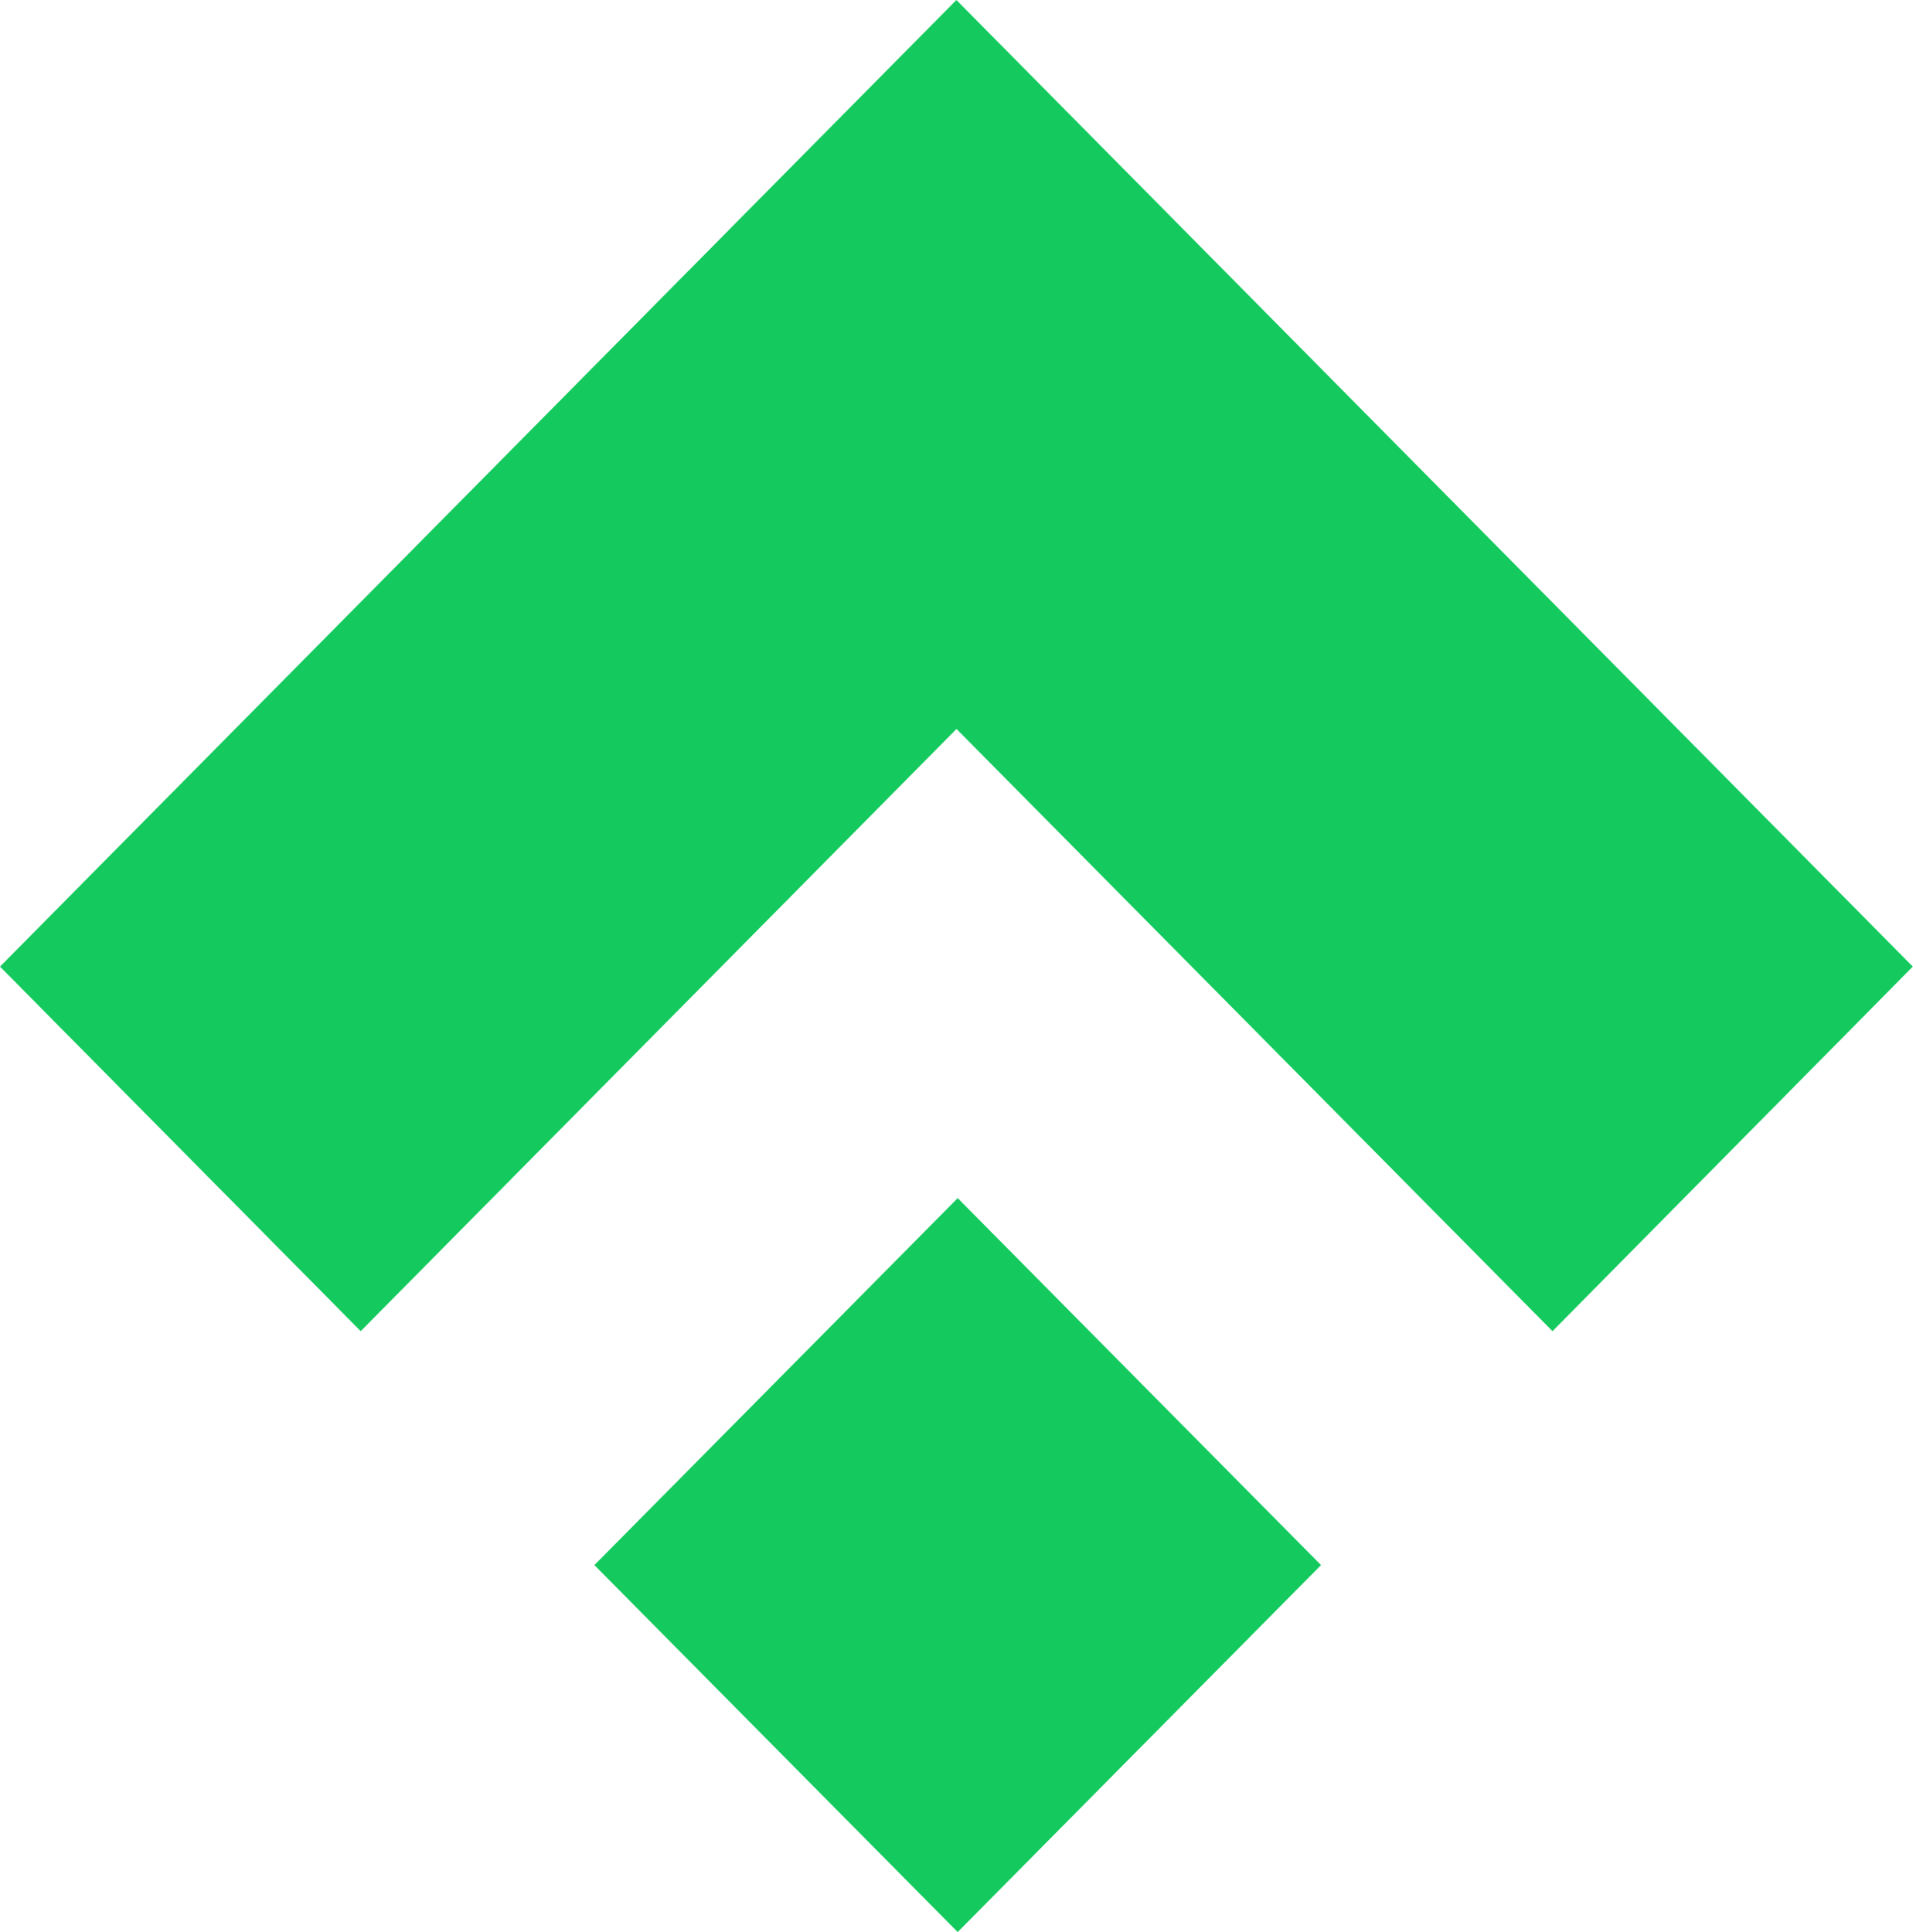 <?xml version="1.0" encoding="UTF-8"?>
<svg xmlns="http://www.w3.org/2000/svg" width="36.488" height="36.854" viewBox="0 0 36.488 36.854">
  <path id="Path_20609" data-name="Path 20609" d="M201.855,55.525l-6.93-7,6.93-7,6.93,7ZM190.468,44.063l-6.88-6.954,18.242-18.438,0,0v0l18.242,18.438L213.2,44.063,201.832,32.576Z" transform="translate(-183.588 -18.671)" fill="#14ca5e"></path>
</svg>
